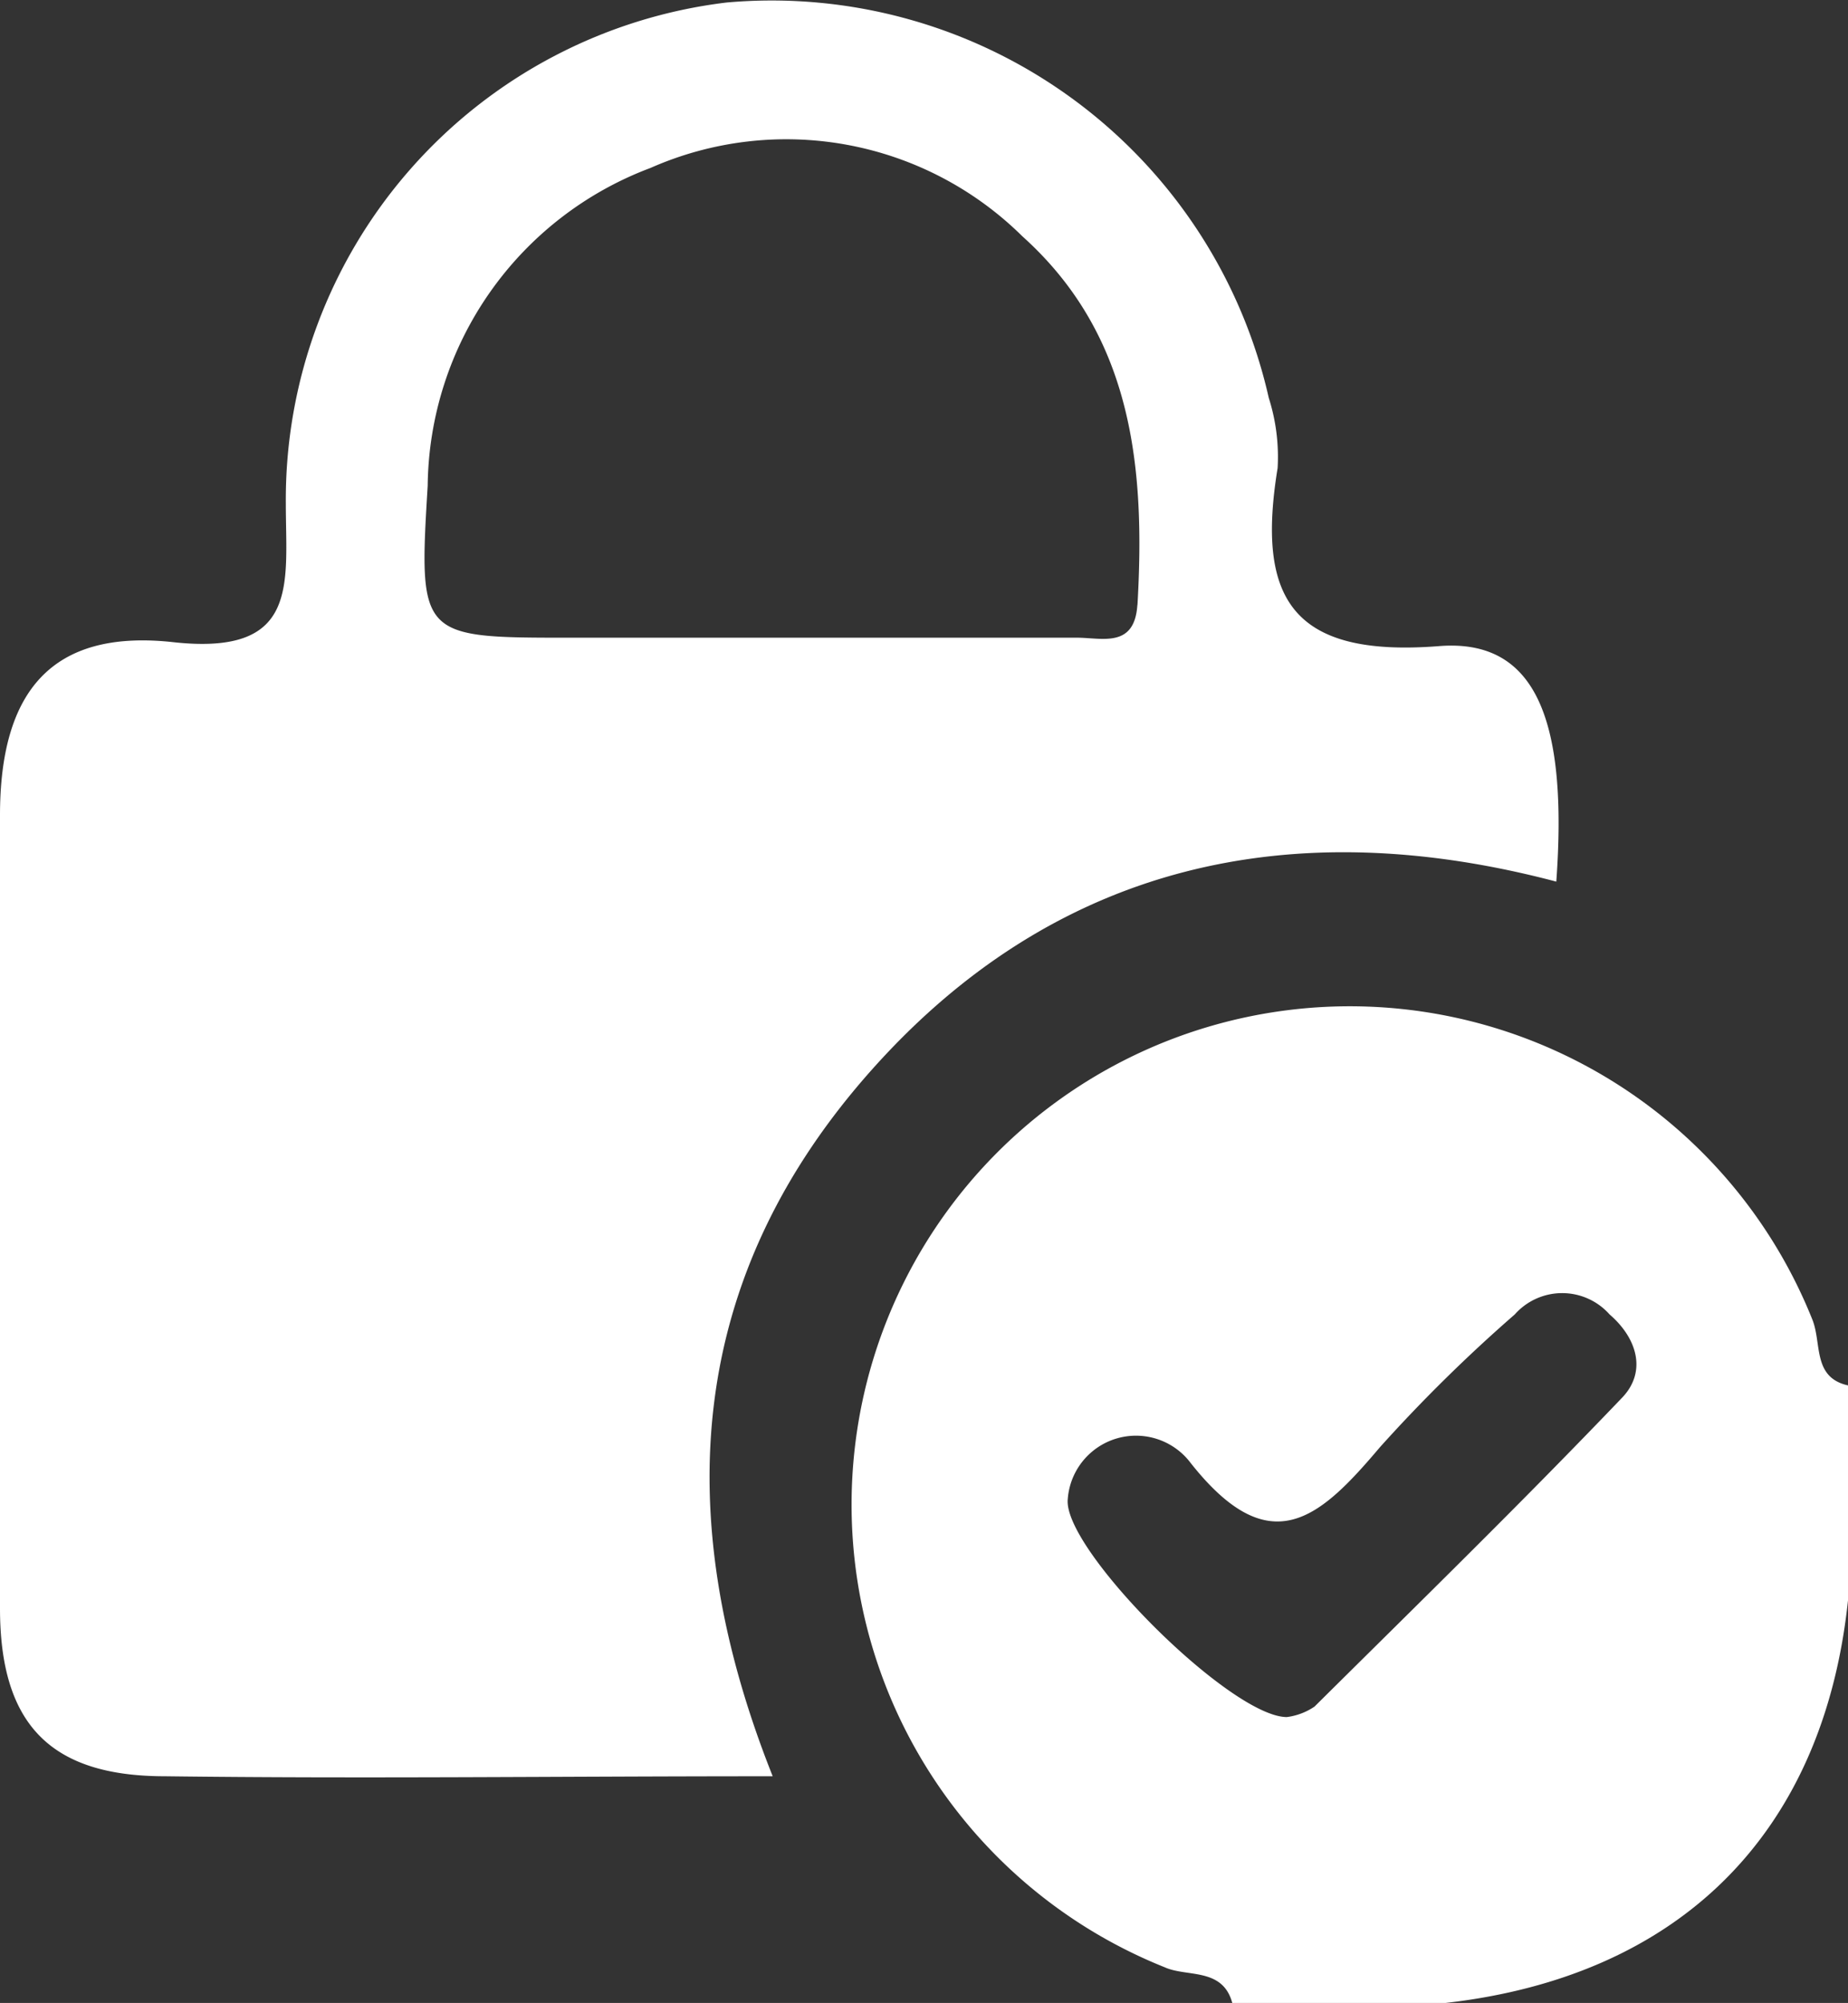 <svg xmlns="http://www.w3.org/2000/svg" viewBox="0 0 44.03 47.71"><rect x="0" y="0" width="44.03" height="47.71" fill="#333333" stroke="none"/><defs><style>.cls-1{fill:#fff;}</style></defs><title>Accès sécurisé</title><g id="Calque_2" data-name="Calque 2"><g id="Calque_2-2" data-name="Calque 2"><path class="cls-1" d="M43.18,31.43A11.87,11.87,0,1,0,27.75,46.86c.53.24,1.38,0,1.61.85h5.08c5.55-.63,9-4,9.59-9.59V33C43.18,32.81,43.41,32,43.18,31.43Zm-4.52,1.85c-2.4,2.51-4.88,4.93-7.34,7.37a1.51,1.51,0,0,1-.66.25c-1.34,0-5.34-4-5.22-5.19a1.63,1.63,0,0,1,2.93-.86c1.9,2.4,3.08,1.31,4.51-.38a36.84,36.84,0,0,1,3.21-3.16,1.51,1.51,0,0,1,2.26,0C39,31.87,39.24,32.66,38.66,33.28Z"/><path class="cls-1" d="M34.29,15.39c-3.55.28-4.35-1.17-3.85-4.24a4.62,4.62,0,0,0-.21-1.67A12.14,12.14,0,0,0,17.31.06,11.93,11.93,0,0,0,6.81,12c0,1.91.35,3.65-2.74,3.29C1.23,15,0,16.47,0,19.42Q0,28.87,0,38.31c0,2.76,1.2,4,3.93,4,4.69.06,9.39,0,14.48,0-2.5-6.28-2-11.95,2.38-16.85s10-6.12,16.29-4.46C37.36,17.12,36.58,15.21,34.29,15.39Zm-7.19-1c-.06,1.06-.84.8-1.44.8-2.43,0-4.87,0-7.3,0H13.58c-3.58,0-3.61,0-3.39-3.62A8.18,8.18,0,0,1,15.5,4a8,8,0,0,1,8.86,1.63C27,8,27.29,11.16,27.1,14.43Z"/></g></g></svg>